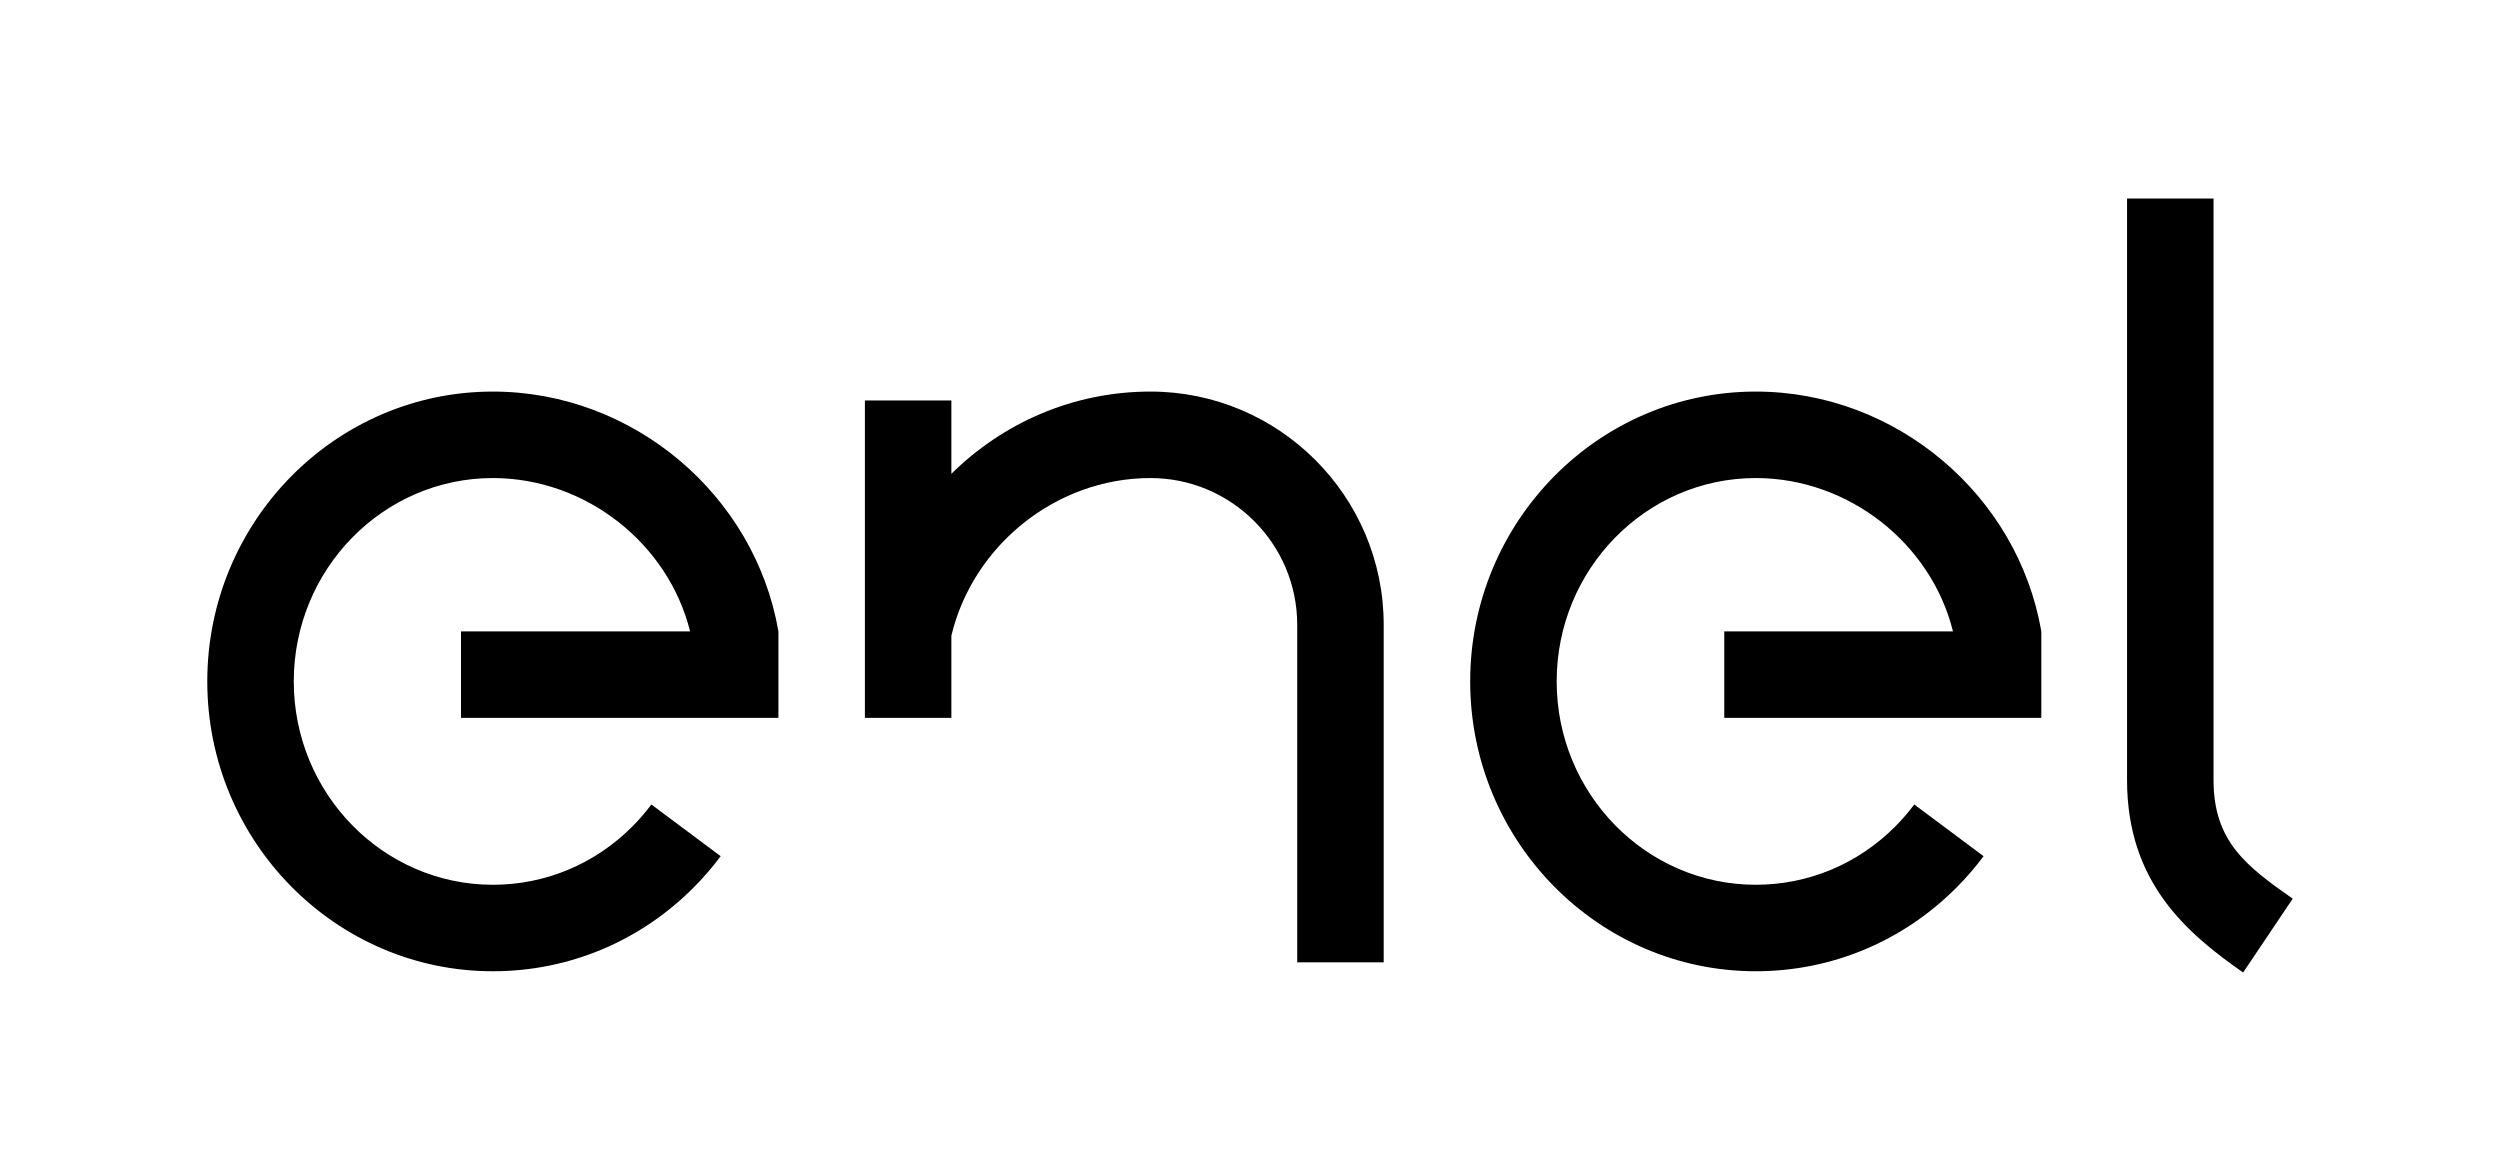 <?xml version="1.0" encoding="UTF-8" standalone="no"?><!-- Generator: Adobe Illustrator 19.0.0, SVG Export Plug-In . SVG Version: 6.00 Build 0) --><svg xmlns:dc="http://purl.org/dc/elements/1.1/" xmlns:cc="http://creativecommons.org/ns#" xmlns:rdf="http://www.w3.org/1999/02/22-rdf-syntax-ns#" xmlns:svg="http://www.w3.org/2000/svg" xmlns="http://www.w3.org/2000/svg" xmlns:sodipodi="http://sodipodi.sourceforge.net/DTD/sodipodi-0.dtd" xmlns:inkscape="http://www.inkscape.org/namespaces/inkscape" version="1.1" id="Capa_1" x="0px" y="0px" viewBox="0 0 3000 1405.22" xml:space="preserve" inkscape:version="0.91 r13725" sodipodi:docname="ENEL_Brand Guidelines_15012016-WEB.svg" width="3000" height="1405.22"><title id="title4878">Enel Group</title><defs id="defs4601"/><sodipodi:namedview pagecolor="#ffffff" bordercolor="#666666" borderopacity="1" objecttolerance="10" gridtolerance="10" guidetolerance="10" inkscape:pageopacity="0" inkscape:pageshadow="2" inkscape:window-width="1366" inkscape:window-height="715" id="namedview4599" showgrid="false" inkscape:showpageshadow="false" fit-margin-top="248.732" fit-margin-right="248.732" fit-margin-bottom="248.732" fit-margin-left="248.732" inkscape:zoom="0.18620446" inkscape:cx="1682.463" inkscape:cy="444.67543" inkscape:window-x="-8" inkscape:window-y="-8" inkscape:window-maximized="1" inkscape:current-layer="Capa_1"/><style type="text/css" id="style4137">	.st0{clip-path:url(#SVGID_2_);}	.st1{clip-path:url(#SVGID_4_);fill:url(#SVGID_5_);}	.st2{clip-path:url(#SVGID_7_);fill:url(#SVGID_8_);}	.st3{clip-path:url(#SVGID_10_);fill:url(#SVGID_11_);}	.st4{clip-path:url(#SVGID_13_);fill:url(#SVGID_14_);}	.st5{clip-path:url(#SVGID_16_);fill:url(#SVGID_17_);}	.st6{clip-path:url(#SVGID_19_);fill:url(#SVGID_20_);}	.st7{filter:url(#Adobe_OpacityMaskFilter);}	.st8{clip-path:url(#SVGID_22_);}	.st9{clip-path:url(#SVGID_25_);fill:url(#SVGID_26_);}	.st10{clip-path:url(#SVGID_22_);mask:url(#SVGID_23_);fill:url(#SVGID_27_);}	.st11{clip-path:url(#SVGID_29_);fill:url(#SVGID_30_);}	.st12{clip-path:url(#SVGID_32_);fill:url(#SVGID_33_);}	.st13{clip-path:url(#SVGID_35_);fill:url(#SVGID_36_);}	.st14{clip-path:url(#SVGID_38_);fill:url(#SVGID_39_);}	.st15{clip-path:url(#SVGID_41_);fill:url(#SVGID_42_);}	.st16{clip-path:url(#SVGID_44_);fill:url(#SVGID_45_);}	.st17{filter:url(#Adobe_OpacityMaskFilter_1_);}	.st18{clip-path:url(#SVGID_47_);}	.st19{clip-path:url(#SVGID_50_);fill:url(#SVGID_51_);}	.st20{clip-path:url(#SVGID_47_);mask:url(#SVGID_48_);fill:url(#SVGID_52_);}	.st21{clip-path:url(#SVGID_54_);fill:url(#SVGID_55_);}	.st22{filter:url(#Adobe_OpacityMaskFilter_2_);}	.st23{clip-path:url(#SVGID_57_);}	.st24{clip-path:url(#SVGID_60_);fill:url(#SVGID_61_);}	.st25{clip-path:url(#SVGID_57_);mask:url(#SVGID_58_);fill:url(#SVGID_62_);}	.st26{clip-path:url(#SVGID_64_);fill:url(#SVGID_65_);}	.st27{filter:url(#Adobe_OpacityMaskFilter_3_);}	.st28{clip-path:url(#SVGID_67_);}	.st29{clip-path:url(#SVGID_70_);fill:url(#SVGID_71_);}	.st30{clip-path:url(#SVGID_67_);mask:url(#SVGID_68_);fill:url(#SVGID_72_);}	.st31{filter:url(#Adobe_OpacityMaskFilter_4_);}	.st32{clip-path:url(#SVGID_74_);}	.st33{clip-path:url(#SVGID_77_);fill:url(#SVGID_78_);}	.st34{clip-path:url(#SVGID_74_);mask:url(#SVGID_75_);fill:url(#SVGID_79_);}	.st35{clip-path:url(#SVGID_2_);fill:#BCBCB6;}</style><g id="g19253" style="fill:#000000"><g transform="matrix(6.145,0,0,-6.145,553.18,861.464)" id="g4940" style="fill:#000000"/><g transform="matrix(6.145,0,0,-6.145,1380.552,469.88)" id="g4944" style="fill:#000000"/><g transform="matrix(6.145,0,0,-6.145,2069.115,861.464)" id="g4952" style="fill:#000000"/><g id="g19249" style="fill:#000000"><g id="g4956" transform="matrix(6.145,0,0,-6.145,2552.459,936.074)" style="fill:#000000"><path id="path4958" style="fill:#000000;fill-opacity:1;fill-rule:nonzero;stroke:none" d="M -1.6214605e-6,-4.16233e-6 C -1.6214605e-6,-20.033 11.7,-29.903 22.667,-37.582 l 9.686,14.418 c -9.054,6.34 -15.464,11.171 -15.464,23.164 l 0,113.567 -16.889,0 0,-113.567 z M -78.656,12.142 l 61.915,0 0,16.889 c -4.573,26.571 -28.298,46.834 -55.766,46.834 -30.749,0 -55.765,-25.39 -55.765,-56.6 0,-31.209 25.016,-56.601 55.765,-56.601 14.774,0 28.697,5.806 39.202,16.347 1.897,1.902 3.676,3.963 5.289,6.124 l -13.538,10.097 c -1.133,-1.518 -2.382,-2.965 -3.712,-4.3 -7.314,-7.337 -16.988,-11.379 -27.241,-11.379 -21.437,0 -38.878,17.814 -38.878,39.712 0,21.897 17.441,39.712 38.878,39.712 18.139,0 34.246,-12.756 38.517,-29.946 l -44.666,0 0,-16.889 z M -190.709,75.866 c -15.105,0 -28.824,-6.13 -38.877,-16.064 l 0,14.327 -16.888,0 0,-61.987 16.888,0 0,16.061 c 4.202,17.606 20.449,30.774 38.877,30.774 15.802,0 28.659,-12.856 28.659,-28.658 l 0,-3.931 0,-61.987 16.888,0 0,61.987 0,3.931 c 0,25.115 -20.432,45.547 -45.547,45.547 m -134.641,-63.724 61.987,0 0,16.889 c -4.572,26.571 -28.296,46.834 -55.765,46.834 -30.75,0 -55.766,-25.39 -55.766,-56.6 0,-31.209 25.016,-56.601 55.766,-56.601 14.775,0 28.697,5.806 39.203,16.347 1.896,1.902 3.675,3.963 5.287,6.124 l -13.538,10.097 c -1.132,-1.518 -2.381,-2.965 -3.712,-4.3 -7.312,-7.337 -16.988,-11.379 -27.24,-11.379 -21.437,0 -38.878,17.814 -38.878,39.712 0,21.897 17.441,39.712 38.878,39.712 18.138,0 34.245,-12.756 38.518,-29.946 l -44.74,0 0,-16.889 z" inkscape:connector-curvature="0"/></g></g></g></svg>